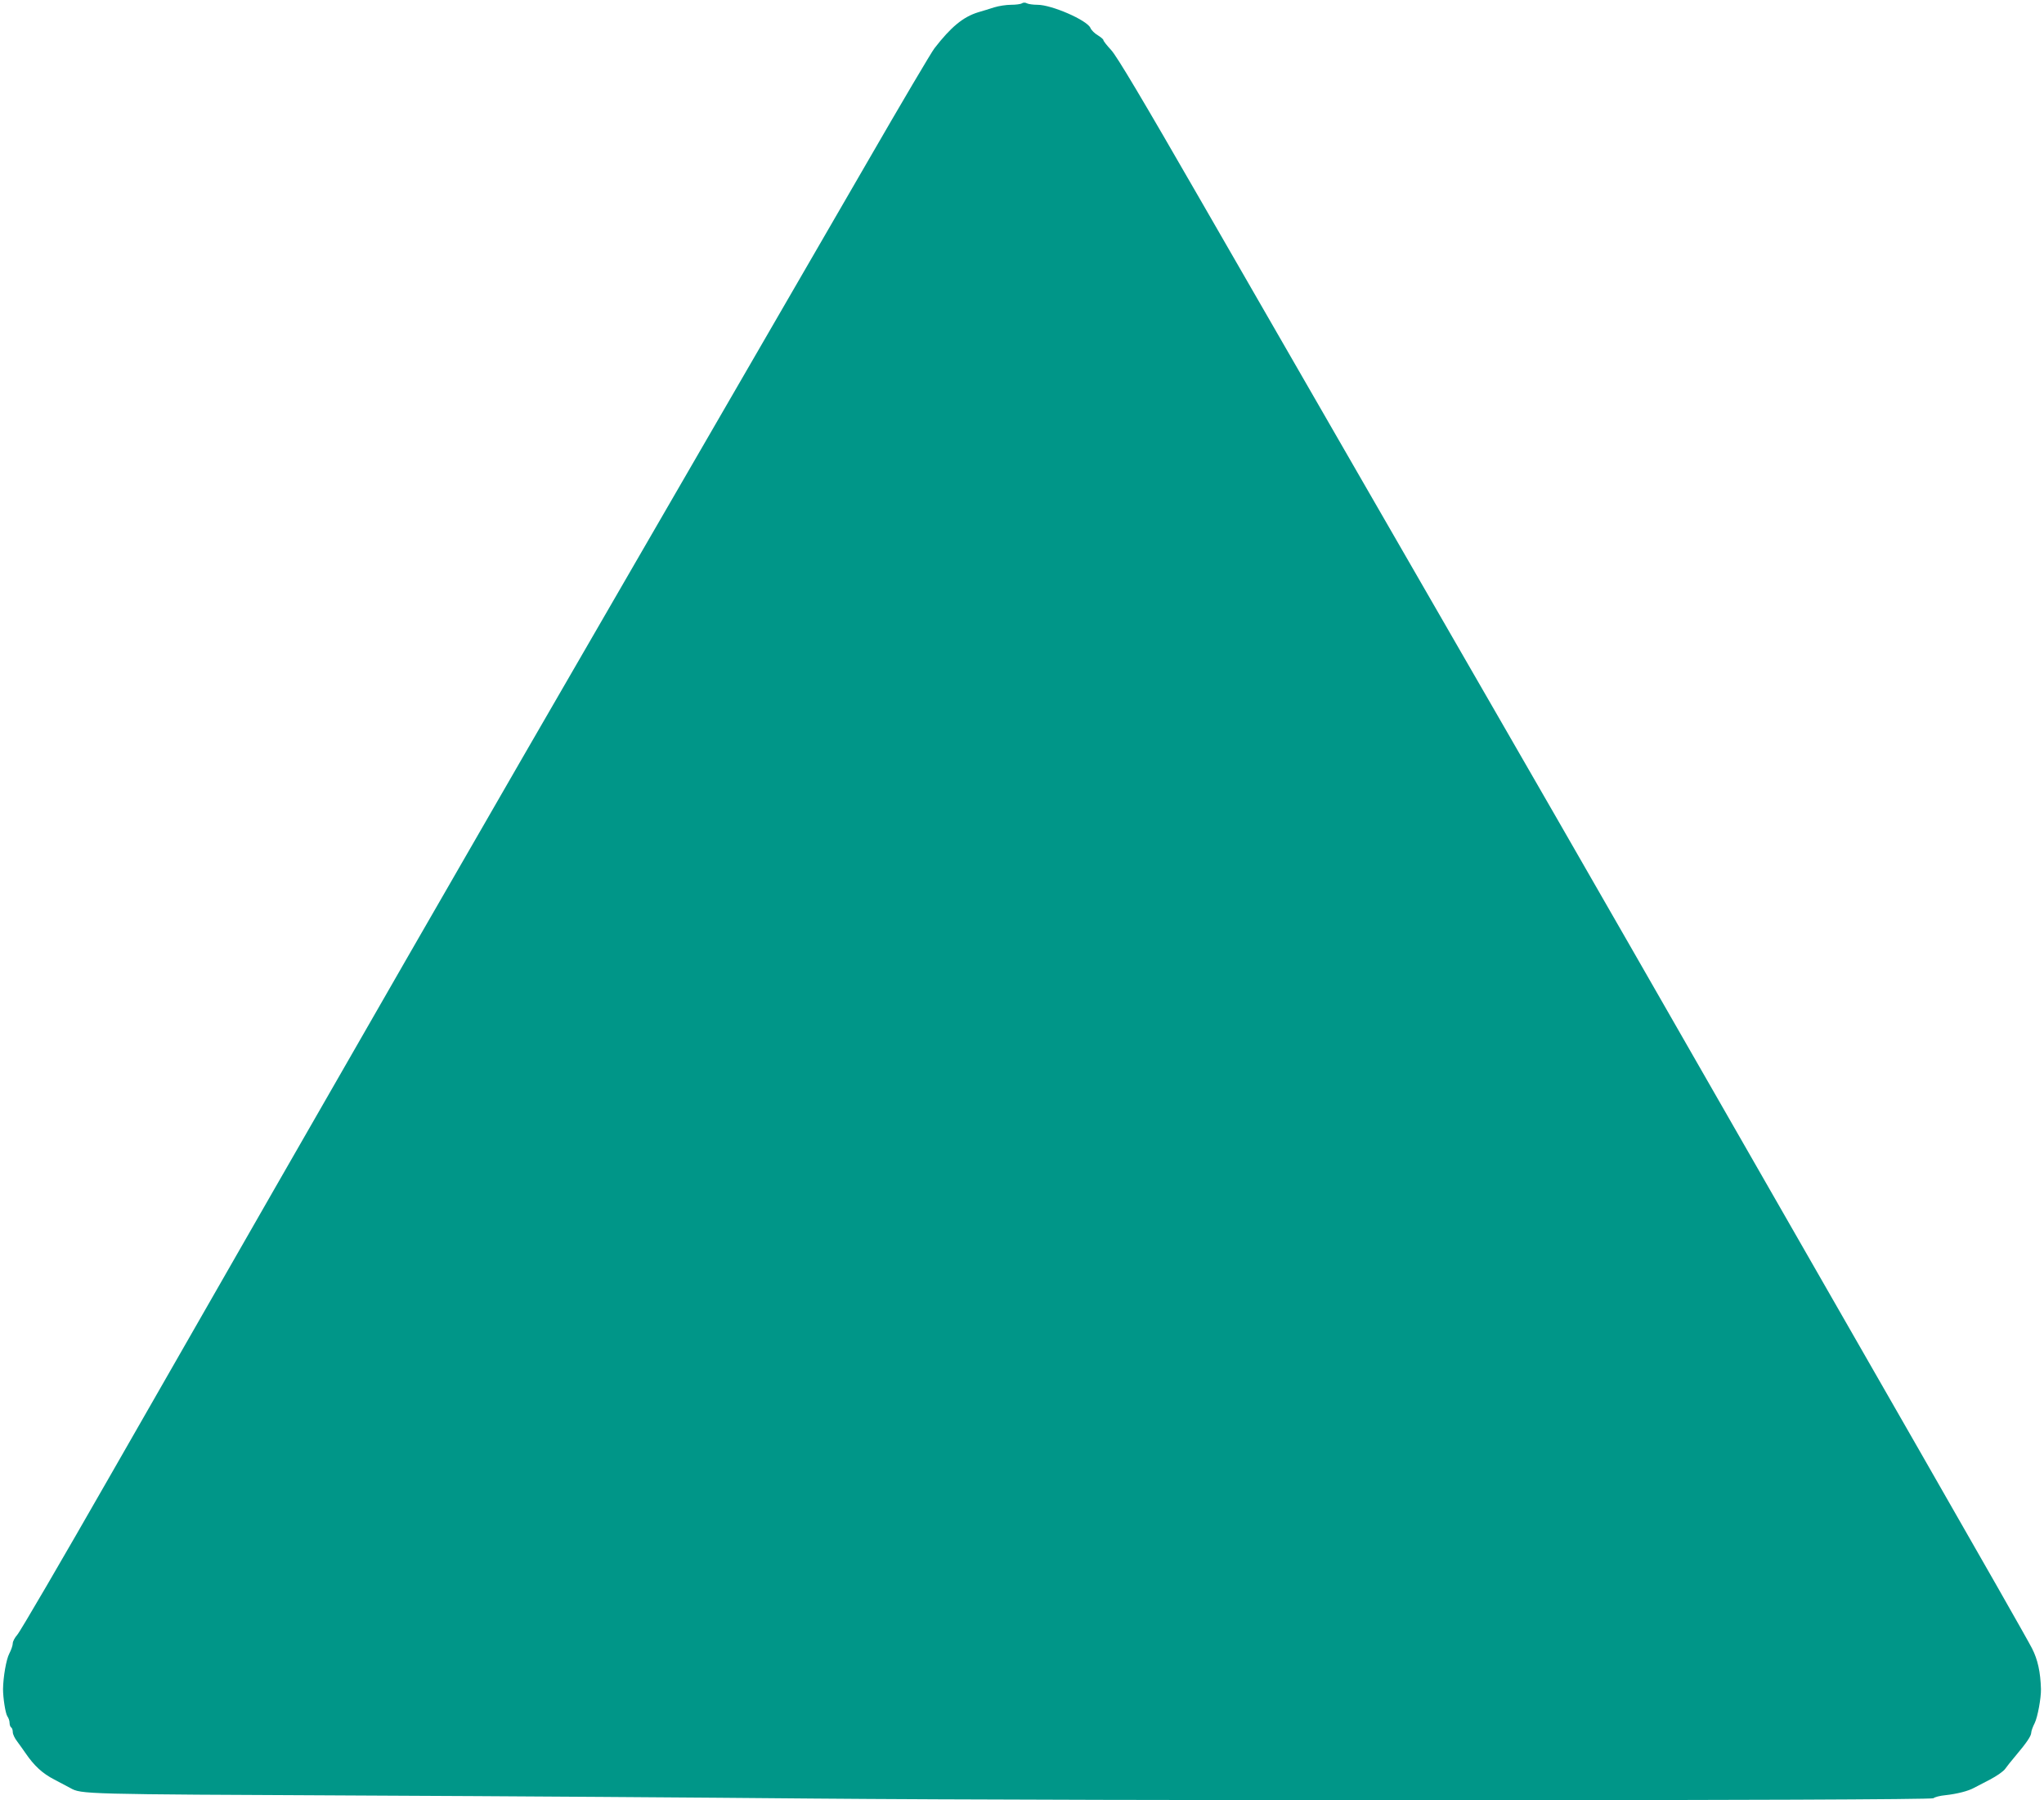 <?xml version="1.0" standalone="no"?>
<!DOCTYPE svg PUBLIC "-//W3C//DTD SVG 20010904//EN"
 "http://www.w3.org/TR/2001/REC-SVG-20010904/DTD/svg10.dtd">
<svg version="1.0" xmlns="http://www.w3.org/2000/svg"
 width="1280pt" height="1127pt" viewBox="0 0 1280 1127"
 preserveAspectRatio="xMidYMid meet">
<g transform="translate(0,1127) scale(0.1,-0.1)"
fill="#009688" stroke="none">
<path d="M6399 11249 c-7 -5 -38 -9 -68 -9 -29 0 -76 -7 -105 -16 -28 -9 -73
-23 -101 -31 -94 -29 -170 -92 -273 -225 -19 -24 -208 -344 -421 -713 -213
-368 -865 -1493 -1448 -2500 -968 -1670 -1754 -3036 -3291 -5720 -305 -533
-568 -984 -584 -1000 -15 -17 -28 -41 -28 -53 0 -13 -10 -42 -22 -65 -19 -36
-38 -146 -39 -222 0 -55 15 -152 27 -170 8 -11 14 -29 14 -42 0 -12 5 -25 10
-28 6 -3 10 -17 10 -29 0 -13 12 -39 28 -59 15 -20 38 -53 52 -73 54 -79 106
-127 180 -165 41 -22 86 -46 100 -53 70 -39 70 -39 1795 -47 924 -4 2207 -13
2850 -19 1687 -15 7007 -14 7023 2 7 7 41 16 75 19 73 8 142 26 177 45 14 7
60 31 102 53 42 22 85 52 95 67 10 14 38 50 63 79 71 84 100 127 100 147 0 10
10 38 22 61 18 37 40 155 39 212 -3 106 -20 185 -56 255 -20 41 -337 597 -703
1235 -1707 2978 -2179 3800 -2635 4590 -270 468 -682 1183 -917 1590 -235 407
-660 1145 -945 1640 -373 648 -532 915 -567 952 -26 28 -48 56 -48 61 0 6 -16
19 -35 31 -19 11 -41 32 -47 47 -22 48 -242 144 -331 144 -26 0 -56 4 -66 9
-10 6 -23 6 -32 0z"/>
</g>
</svg>
